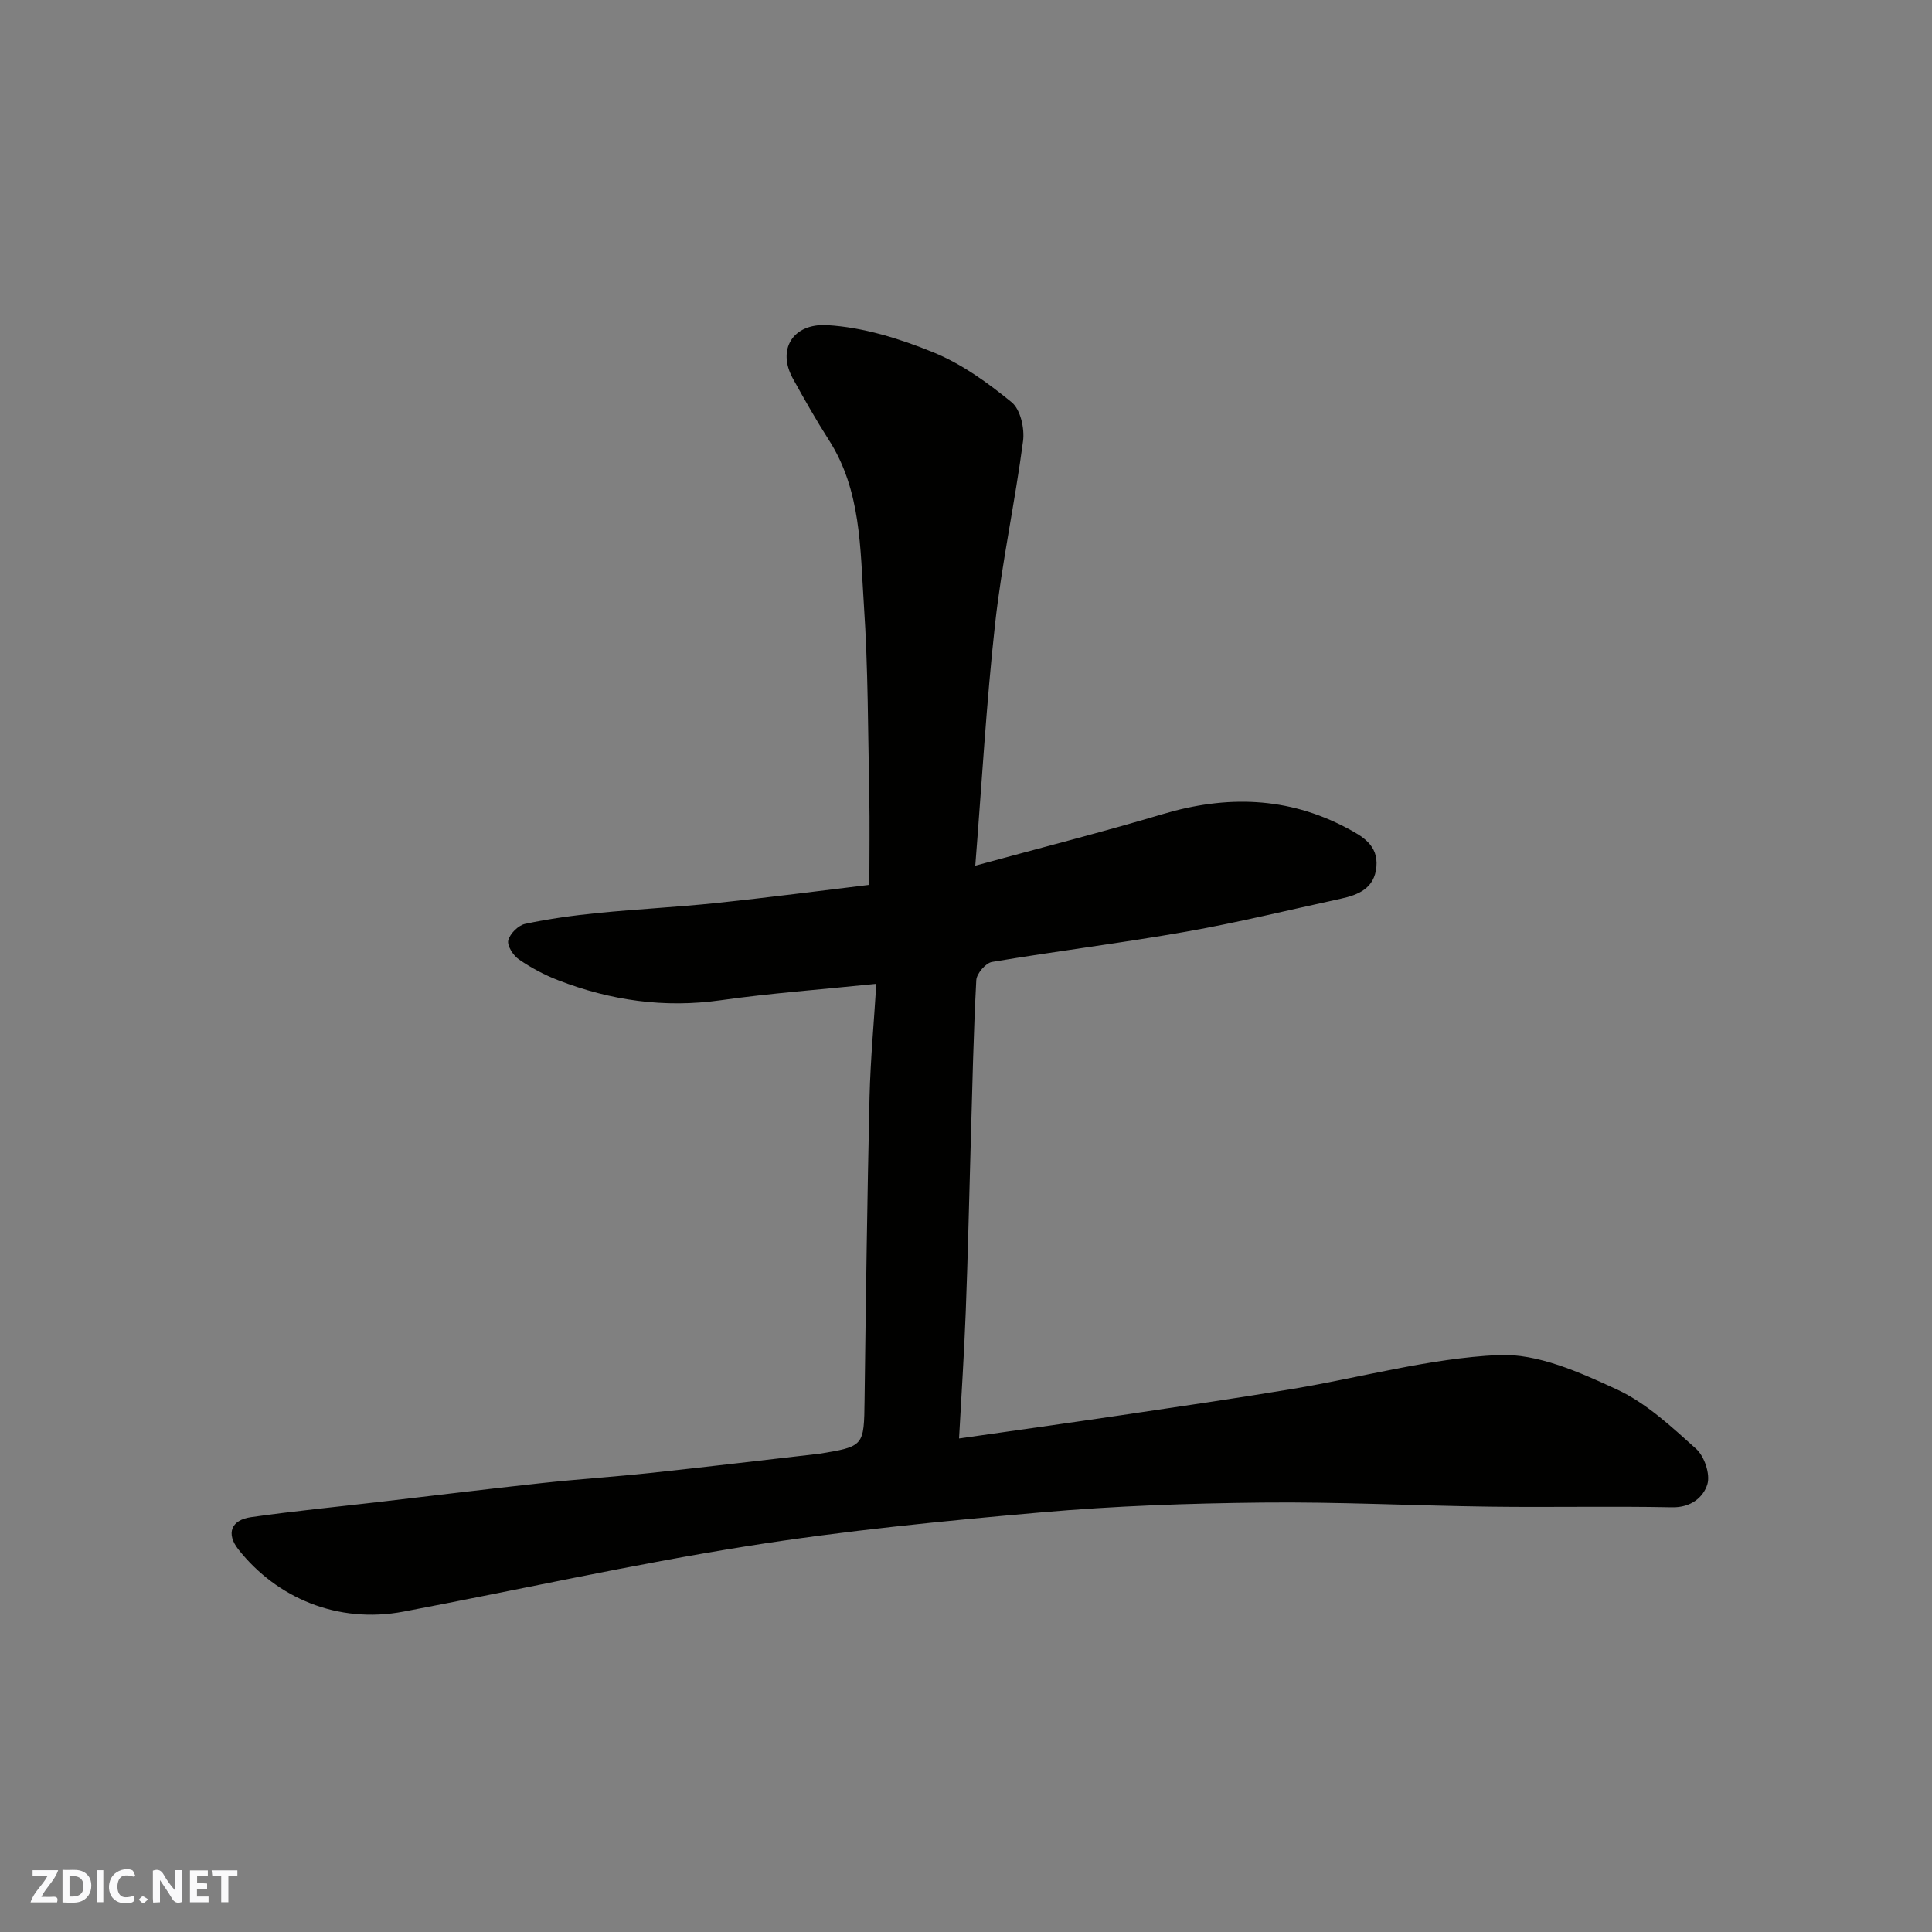 <svg enable-background="new 0 0 400 400" viewBox="0 0 400 400" xmlns="http://www.w3.org/2000/svg"><rect x="0" y="0" width="400" height="400" fill="#808080" stroke="none"/><g fill="#fafafb"><path d="m37.59 393.81c-.92.31-1.52.05-2-.78-.7-1.2-1.52-2.34-2.47-3.78v4.59c-.55.03-.95.05-1.41.07-.03-.37-.06-.64-.06-.91 0-1.91 0-3.81 0-5.7 1.13-.41 1.77-.03 2.29.91.62 1.11 1.38 2.14 2.31 3.19v-4.2h1.35v6.61z"/><path d="m12.94 393.88v-6.75c1.9.19 3.93-.54 5.37 1.29.8 1.01.78 2.88.03 3.97-1.37 1.97-3.4 1.51-5.4 1.49m1.45-1.22c2.04.12 2.92-.58 2.89-2.21-.03-1.51-.98-2.19-2.89-2z"/><path d="m11.81 393.87h-5.49c.68-2.18 2.47-3.48 3.51-5.45h-3.08v-1.21h5.29c-.71 2.13-2.44 3.48-3.47 5.51.86 0 1.63.04 2.39-.01.79-.05 1.14.21.85 1.16"/><path d="m39.33 393.86v-6.61h3.7v1.07h-2.22v1.52c.68.04 1.34.09 2.07.13v1.07c-.72.05-1.38.09-2.1.14v1.48h2.4v1.19h-3.85z"/><path d="m27.71 388.56c-1.15-.3-2.46-.61-3.1.64-.37.73-.41 1.93-.06 2.67.63 1.35 1.99.93 3.17.68.35.94-.01 1.32-.93 1.46-1.62.25-3.05-.27-3.76-1.48-.73-1.24-.6-3.03.31-4.17.88-1.11 2.71-1.7 4-1.16.32.13.44.74.65 1.12-.1.08-.19.16-.28.24"/><path d="m49.15 387.24v1.07c-.59.02-1.17.05-1.87.08v5.44h-1.48v-5.44h-1.85c-.05-.4-.08-.73-.13-1.15z"/><path d="m20.06 387.21h1.33v6.62h-1.33z"/><path d="m30.68 393.25c-.49.38-.8.79-1.05.76-.32-.05-.6-.45-.9-.7.26-.24.51-.64.8-.67.29-.04.62.3 1.15.61"/></g><path d="m181.43 203.69c-11.35 1.17-21.84 1.93-32.23 3.4-11.66 1.65-22.79.05-33.63-4.14-2.86-1.1-5.64-2.59-8.16-4.33-1.16-.8-2.46-2.84-2.18-3.94.35-1.38 2.08-3.1 3.49-3.4 4.94-1.06 9.98-1.74 15.02-2.25 8.19-.81 16.41-1.22 24.59-2.07 10.73-1.13 21.44-2.53 31.66-3.76 0-6.56.1-12.61-.02-18.64-.27-13.1-.23-26.23-1.11-39.3-.78-11.67-.53-23.7-7.27-34.19-2.64-4.12-5.05-8.39-7.42-12.67-3.36-6.07-.01-11.47 7.06-11.08 7.45.42 15.04 2.79 22.03 5.64 5.86 2.39 11.26 6.29 16.2 10.33 1.82 1.49 2.7 5.43 2.35 8.04-1.66 12.63-4.38 25.12-5.78 37.77-1.81 16.37-2.74 32.83-4.11 50.13 13.91-3.8 26.45-6.99 38.83-10.68 13.14-3.92 25.83-3.62 38.07 2.87 3.17 1.68 6.56 3.52 6.15 8.04-.41 4.48-3.72 5.82-7.42 6.62-10.65 2.31-21.24 4.92-31.96 6.81-13.36 2.36-26.83 4.02-40.21 6.27-1.3.22-3.18 2.41-3.25 3.77-.59 11.09-.82 22.19-1.14 33.3-.34 11.77-.59 23.54-1.04 35.3-.33 8.72-.91 17.44-1.39 26.29 11.9-1.7 22.9-3.23 33.88-4.86 11.8-1.75 23.61-3.47 35.37-5.43 14.16-2.37 28.21-6.31 42.42-6.98 8.08-.38 16.8 3.55 24.5 7.11 6.09 2.81 11.34 7.73 16.43 12.3 1.72 1.54 2.97 5.27 2.33 7.35-.84 2.71-3.42 4.84-7.29 4.76-12.53-.25-25.06.03-37.59-.13-15.77-.2-31.54-1.02-47.3-.85-15.21.16-30.45.69-45.6 2.02-20.41 1.79-40.85 3.79-61.07 7.01-23.8 3.79-47.37 9.05-71.07 13.54-13.72 2.6-26.33-2.89-34.2-12.85-2.62-3.31-1.52-6.12 2.61-6.7 8.76-1.25 17.58-2.11 26.37-3.13 11.23-1.31 22.46-2.69 33.7-3.91 7.52-.82 15.07-1.31 22.59-2.11 11.41-1.22 22.8-2.59 34.2-3.89.17-.02.33-.02.5-.04 9.64-1.57 9.53-1.57 9.66-11.22.27-20.94.55-41.87 1.03-62.8.2-7.74.92-15.48 1.4-23.32z" fill="#010100"/></svg>